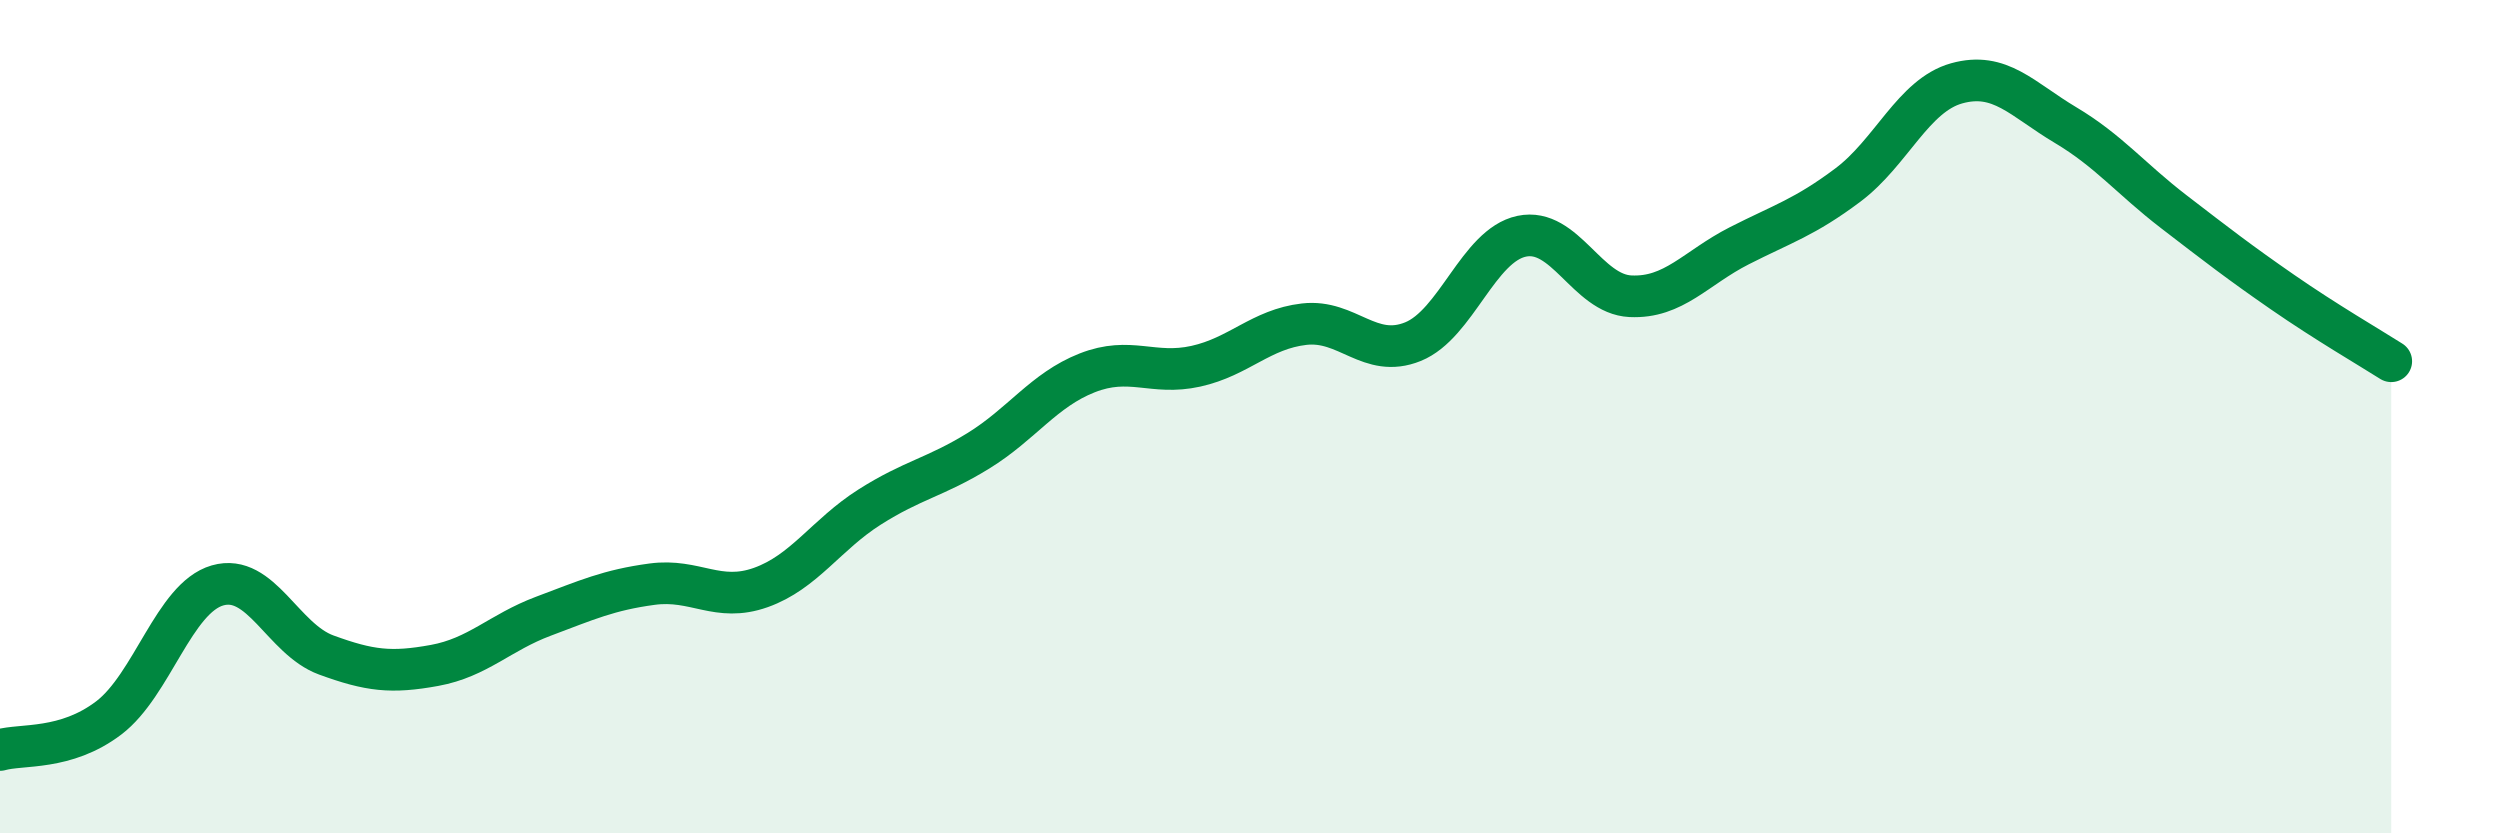 
    <svg width="60" height="20" viewBox="0 0 60 20" xmlns="http://www.w3.org/2000/svg">
      <path
        d="M 0,18 C 0.52,17.85 1.57,18.02 2.61,17.23 C 3.65,16.44 4.18,14.35 5.22,14.05 C 6.26,13.75 6.79,15.34 7.83,15.72 C 8.87,16.1 9.39,16.16 10.43,15.97 C 11.47,15.78 12,15.18 13.04,14.79 C 14.08,14.4 14.61,14.16 15.65,14.02 C 16.69,13.88 17.22,14.47 18.26,14.1 C 19.3,13.73 19.83,12.83 20.87,12.17 C 21.91,11.51 22.44,11.46 23.48,10.82 C 24.52,10.18 25.05,9.36 26.09,8.95 C 27.13,8.54 27.66,9.02 28.7,8.79 C 29.74,8.56 30.26,7.9 31.3,7.78 C 32.34,7.66 32.87,8.62 33.91,8.2 C 34.95,7.78 35.48,5.89 36.52,5.67 C 37.56,5.45 38.09,7.06 39.13,7.11 C 40.17,7.16 40.7,6.43 41.74,5.9 C 42.78,5.37 43.31,5.22 44.35,4.44 C 45.39,3.66 45.92,2.29 46.96,2 C 48,1.71 48.53,2.38 49.57,3 C 50.61,3.62 51.13,4.28 52.17,5.08 C 53.21,5.88 53.74,6.29 54.78,7.01 C 55.82,7.73 56.87,8.34 57.39,8.67L57.39 20L0 20Z"
        fill="#008740"
        opacity="0.1"
        stroke-linecap="round"
        stroke-linejoin="round"
      />
      <path
        d="M 0,18 C 0.52,17.85 1.57,18.02 2.61,17.23 C 3.65,16.44 4.18,14.35 5.22,14.05 C 6.26,13.75 6.79,15.34 7.83,15.72 C 8.87,16.1 9.39,16.16 10.43,15.97 C 11.47,15.78 12,15.18 13.04,14.79 C 14.08,14.4 14.61,14.16 15.65,14.02 C 16.69,13.88 17.22,14.47 18.26,14.1 C 19.3,13.73 19.83,12.83 20.87,12.17 C 21.91,11.51 22.44,11.46 23.48,10.82 C 24.52,10.18 25.05,9.36 26.09,8.95 C 27.13,8.54 27.66,9.02 28.7,8.79 C 29.74,8.56 30.26,7.9 31.3,7.78 C 32.34,7.66 32.87,8.62 33.91,8.2 C 34.95,7.78 35.48,5.89 36.52,5.67 C 37.56,5.45 38.09,7.06 39.13,7.11 C 40.17,7.16 40.7,6.43 41.74,5.9 C 42.78,5.37 43.31,5.22 44.35,4.44 C 45.39,3.66 45.92,2.29 46.96,2 C 48,1.71 48.53,2.38 49.57,3 C 50.61,3.62 51.13,4.28 52.17,5.08 C 53.21,5.88 53.74,6.29 54.78,7.01 C 55.82,7.73 56.87,8.34 57.39,8.67"
        stroke="#008740"
        stroke-width="1"
        fill="none"
        stroke-linecap="round"
        stroke-linejoin="round"
      />
    </svg>
  